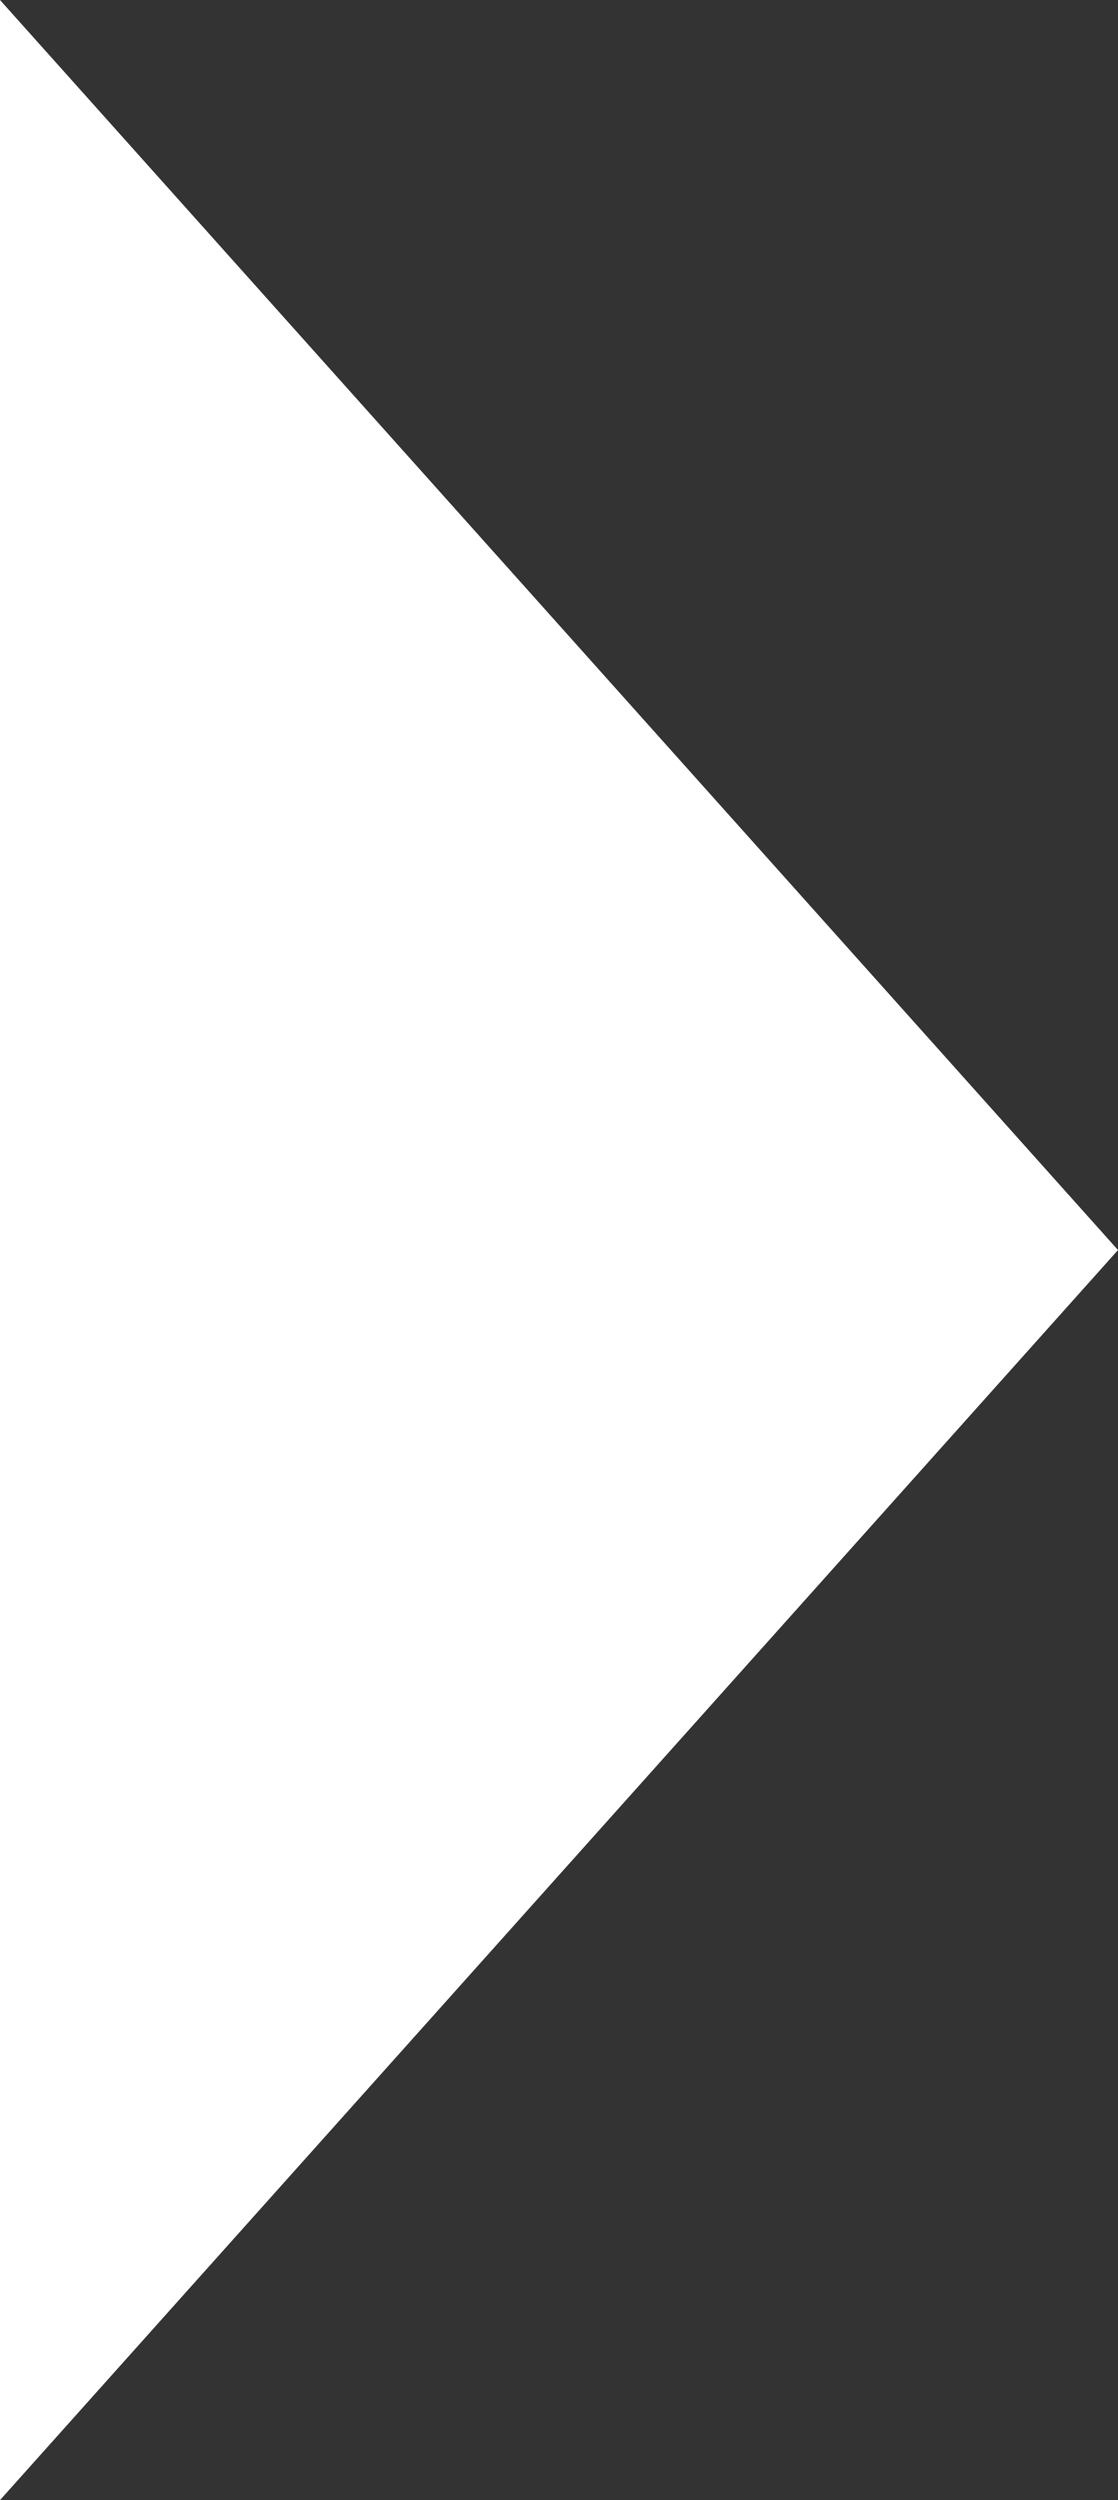 <svg xmlns="http://www.w3.org/2000/svg" width="17" height="38" viewBox="0 0 17 38"><rect x="0" y="0" width="17" height="38" fill="#333333" stroke="none"/><path id="Pol&#xED;gono_12" data-name="Pol&#xED;gono 12" d="M19,0,38,17H0Z" transform="translate(17) rotate(90)" fill="#fff"></path></svg>